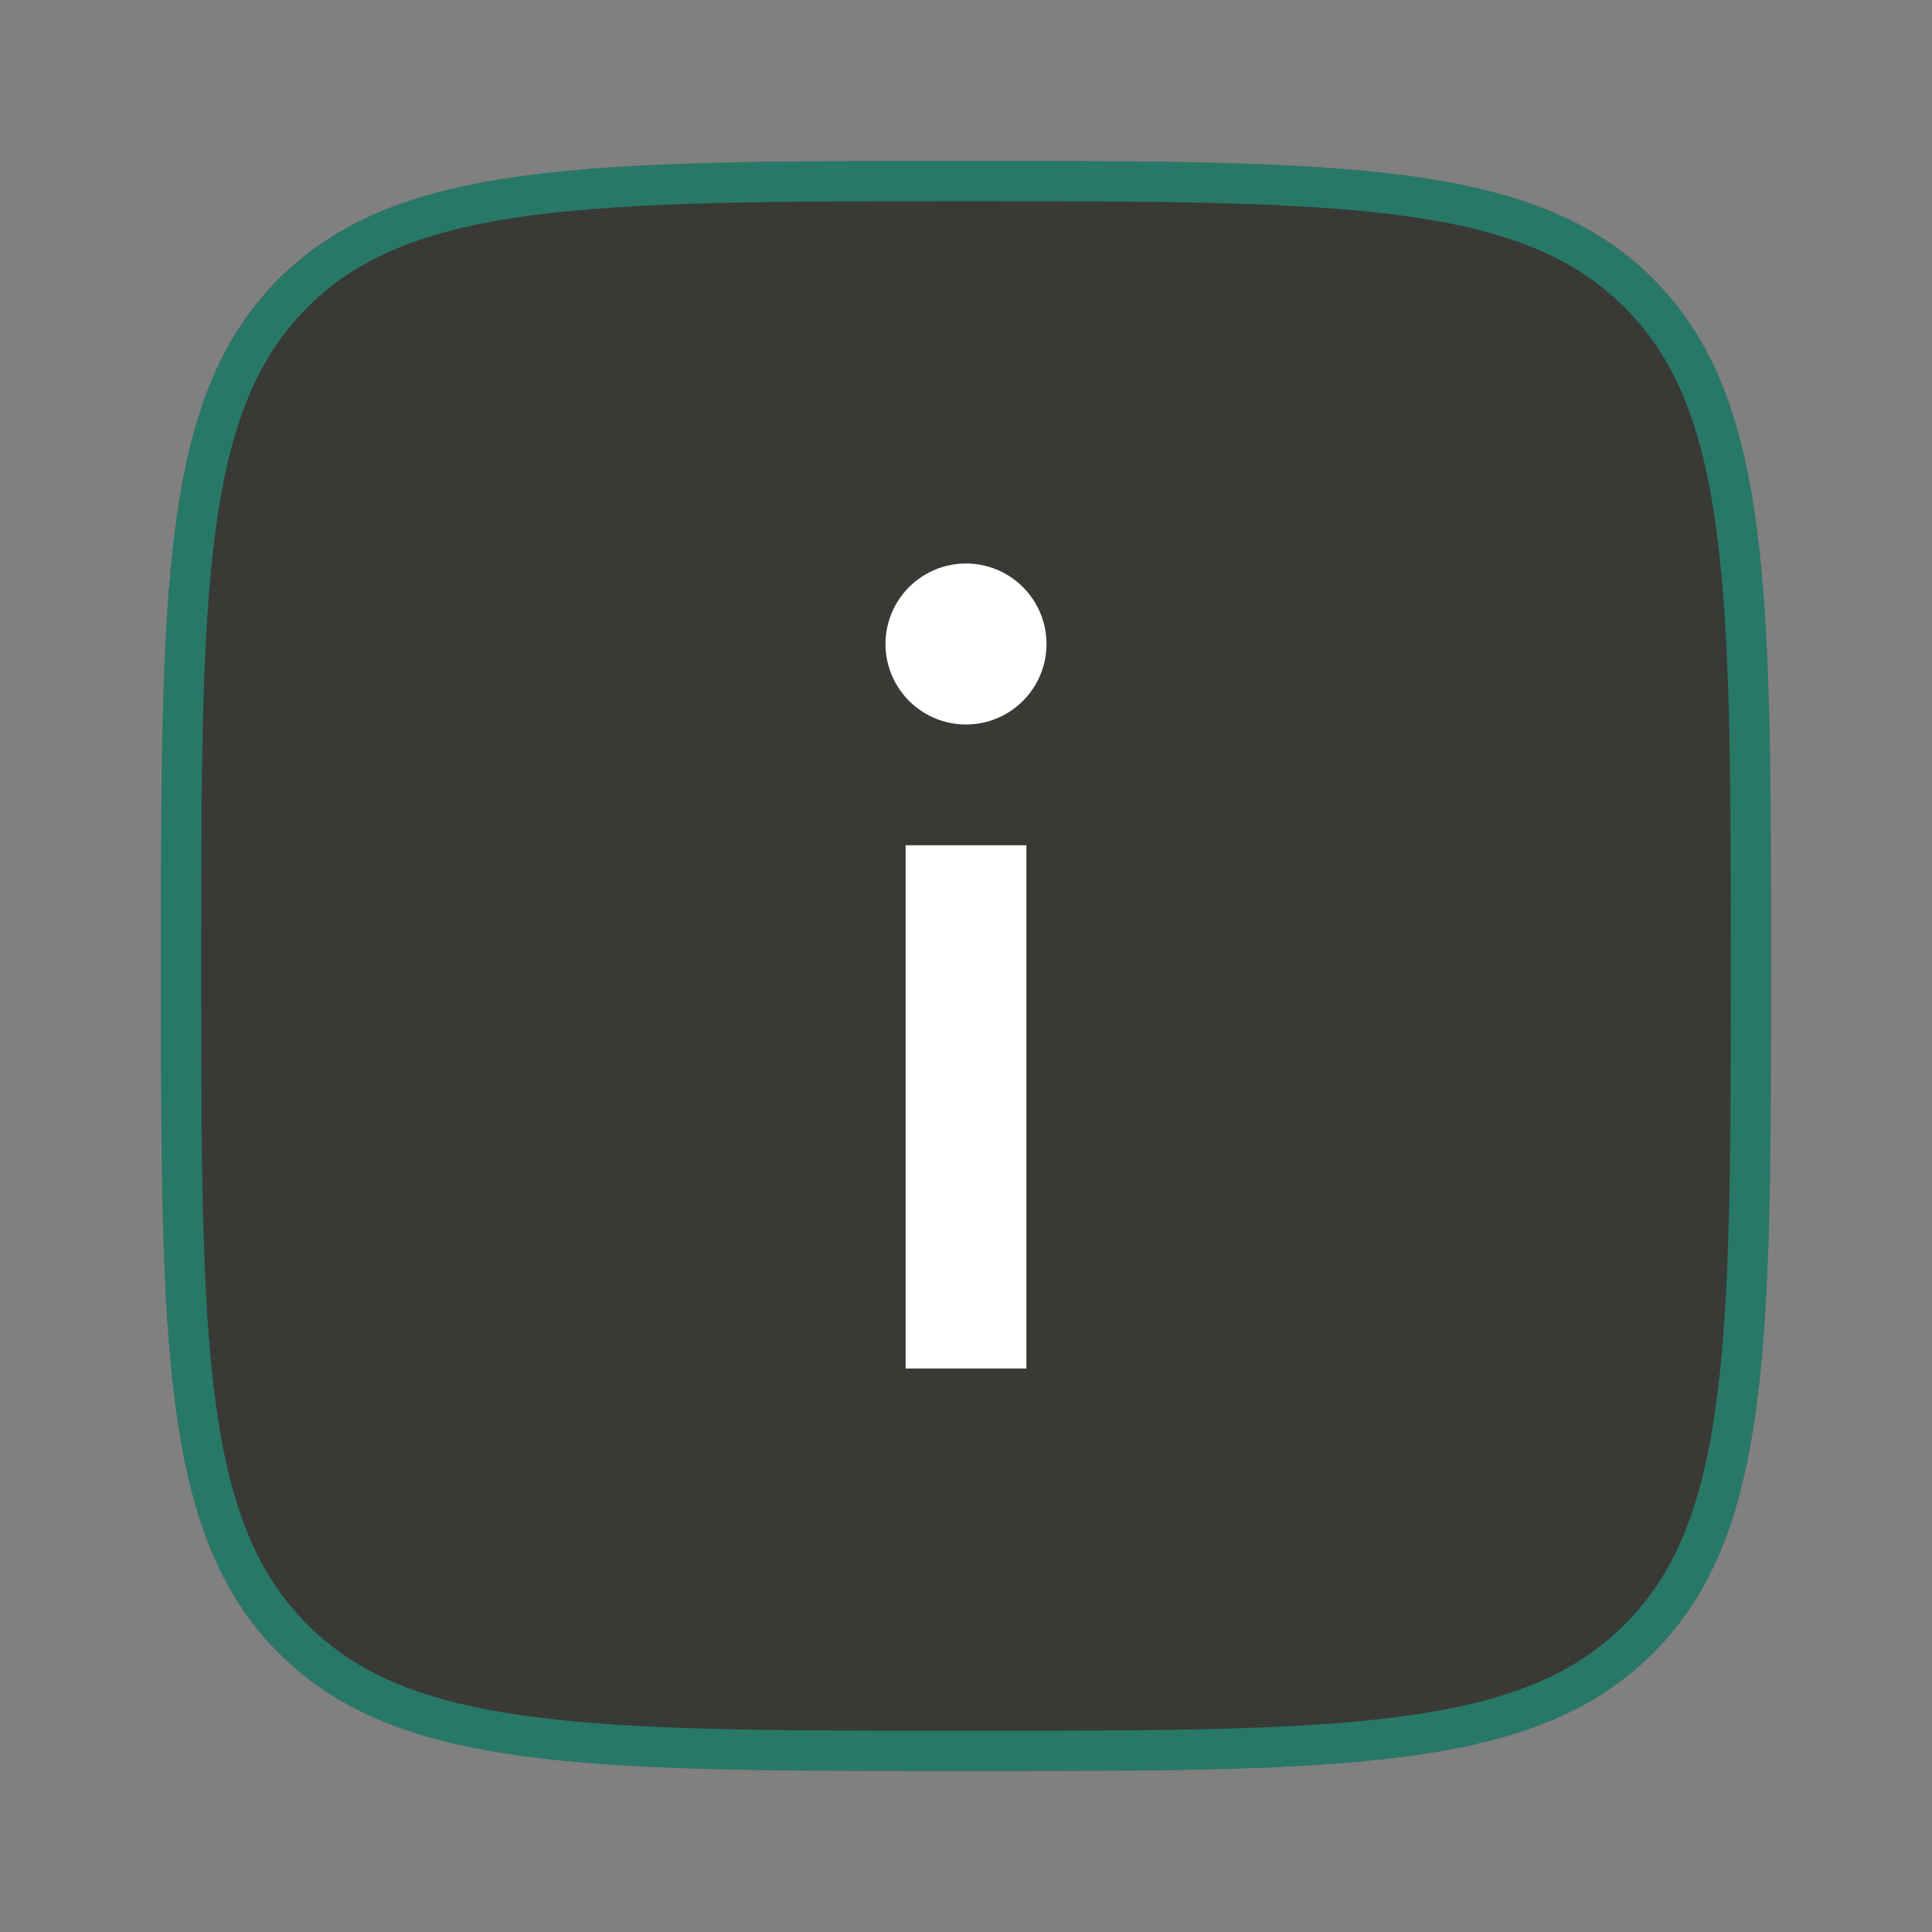 <svg width="24" height="24" viewBox="0 0 24 24" fill="none" xmlns="http://www.w3.org/2000/svg">
<rect x="0" y="0" width="24" height="24" fill="#808080" stroke="none"/>
<path d="M12 22C7.286 22 4.929 22 3.464 20.535C2 19.071 2 16.714 2 12C2 7.286 2 4.929 3.464 3.464C4.929 2 7.286 2 12 2C16.714 2 19.071 2 20.535 3.464C22 4.929 22 7.286 22 12C22 16.714 22 19.071 20.535 20.535C19.071 22 16.714 22 12 22Z" fill="#393936"/>
<path d="M12 2.25C14.364 2.25 16.112 2.25 17.453 2.431C18.787 2.61 19.68 2.964 20.358 3.642C21.036 4.32 21.39 5.213 21.569 6.547C21.75 7.888 21.75 9.636 21.75 12C21.75 14.364 21.75 16.112 21.569 17.453C21.39 18.787 21.036 19.68 20.358 20.358C19.68 21.036 18.787 21.39 17.453 21.569C16.112 21.75 14.364 21.75 12 21.75C9.636 21.75 7.888 21.75 6.547 21.569C5.213 21.39 4.32 21.036 3.642 20.358C2.964 19.68 2.61 18.787 2.431 17.453C2.25 16.112 2.25 14.364 2.25 12C2.25 9.636 2.25 7.888 2.431 6.547C2.61 5.213 2.964 4.32 3.642 3.642C4.32 2.964 5.213 2.61 6.547 2.431C7.888 2.25 9.636 2.25 12 2.25Z" stroke="#0FD7B5" stroke-opacity="0.4" stroke-width="0.5"/>
<path d="M12.75 10.5V17H11.25V10.5H12.75Z" fill="white"/>
<path d="M12 7C12.552 7 13 7.448 13 8C13 8.552 12.552 9 12 9C11.448 9 11 8.552 11 8C11 7.448 11.448 7 12 7Z" fill="white"/>
</svg>

